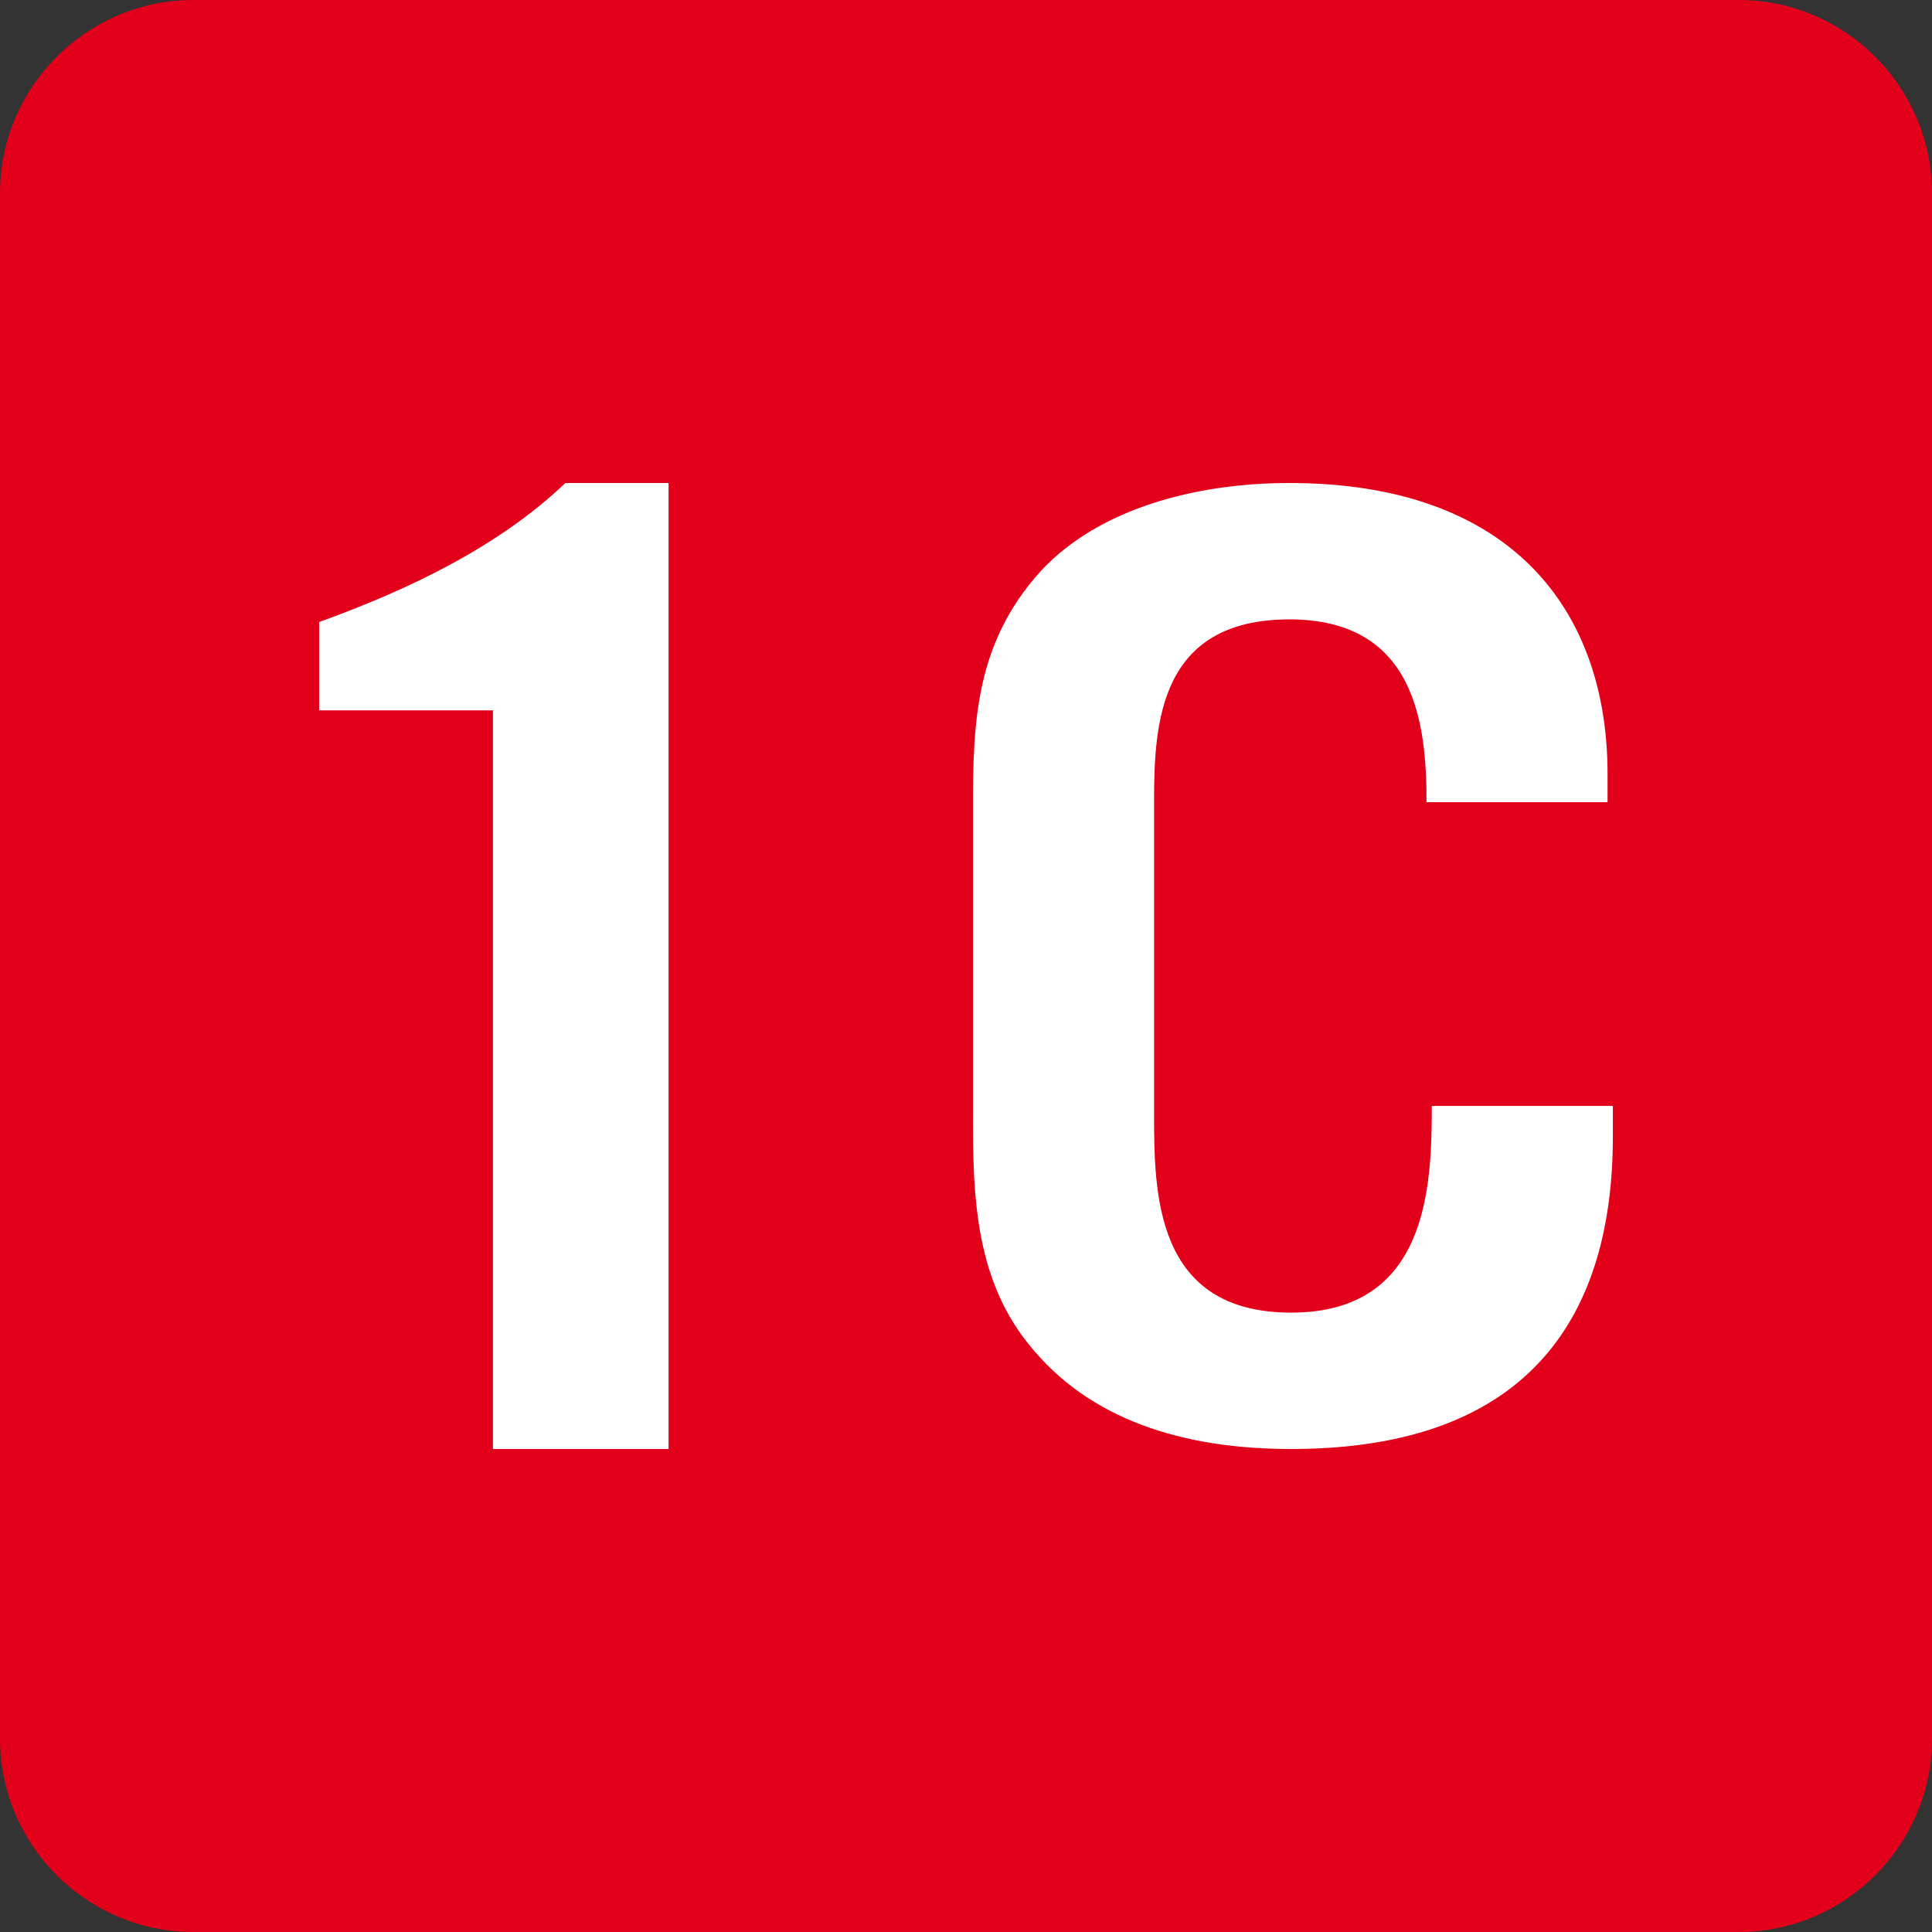 <?xml version="1.0" encoding="utf-8"?>
<!-- Generator: Adobe Illustrator 14.0.0, SVG Export Plug-In . SVG Version: 6.00 Build 43363)  -->
<!DOCTYPE svg PUBLIC "-//W3C//DTD SVG 1.1//EN" "http://www.w3.org/Graphics/SVG/1.1/DTD/svg11.dtd">
<svg version="1.1" id="Capa_1" xmlns:x="http://ns.adobe.com/Extensibility/1.0/" xmlns:i="http://ns.adobe.com/AdobeIllustrator/10.0/" xmlns:graph="http://ns.adobe.com/Graphs/1.0/"
	 xmlns="http://www.w3.org/2000/svg" xmlns:xlink="http://www.w3.org/1999/xlink" x="0px" y="0px" width="128px" height="128px"
	 viewBox="0 0 128 128" enable-background="new 0 0 128 128" xml:space="preserve">
<rect x="0" y="0" width="128" height="128" fill="#333333" stroke="none"/>
<g>
	<path fill="#E2001A" d="M128,115.2c0,7.04-5.76,12.8-12.8,12.8H12.8C5.76,128,0,122.24,0,115.2V12.8C0,5.76,5.76,0,12.8,0h102.4
		c7.04,0,12.8,5.76,12.8,12.8V115.2z"/>
</g>
<g>
	<path fill="#FFFFFF" d="M32.66,96V47.064H21.145v-5.853c6.119-2.207,11.995-5.085,16.313-9.211h6.836v64H32.66z"/>
	<path fill="#FFFFFF" d="M85.544,96c-7.22,0-13.392-1.957-17.352-6.894c-3.959-4.845-3.727-11.087-3.727-16.676V55.01
		c0-6.242-0.232-12.018,4.542-17.234C72.851,33.677,79.256,32,85.428,32c14.673,0,21.077,8.384,21.077,19.284v1.863H94.511
		c0-5.124-0.698-12.111-9.083-12.111c-8.617,0-8.967,6.894-8.967,12.018v20.682c0,5.216,0,13.229,9.083,13.229
		c9.084,0,9.316-8.385,9.316-13.694h11.995v2.049C106.855,86.87,101.614,96,85.544,96z"/>
</g>
</svg>
